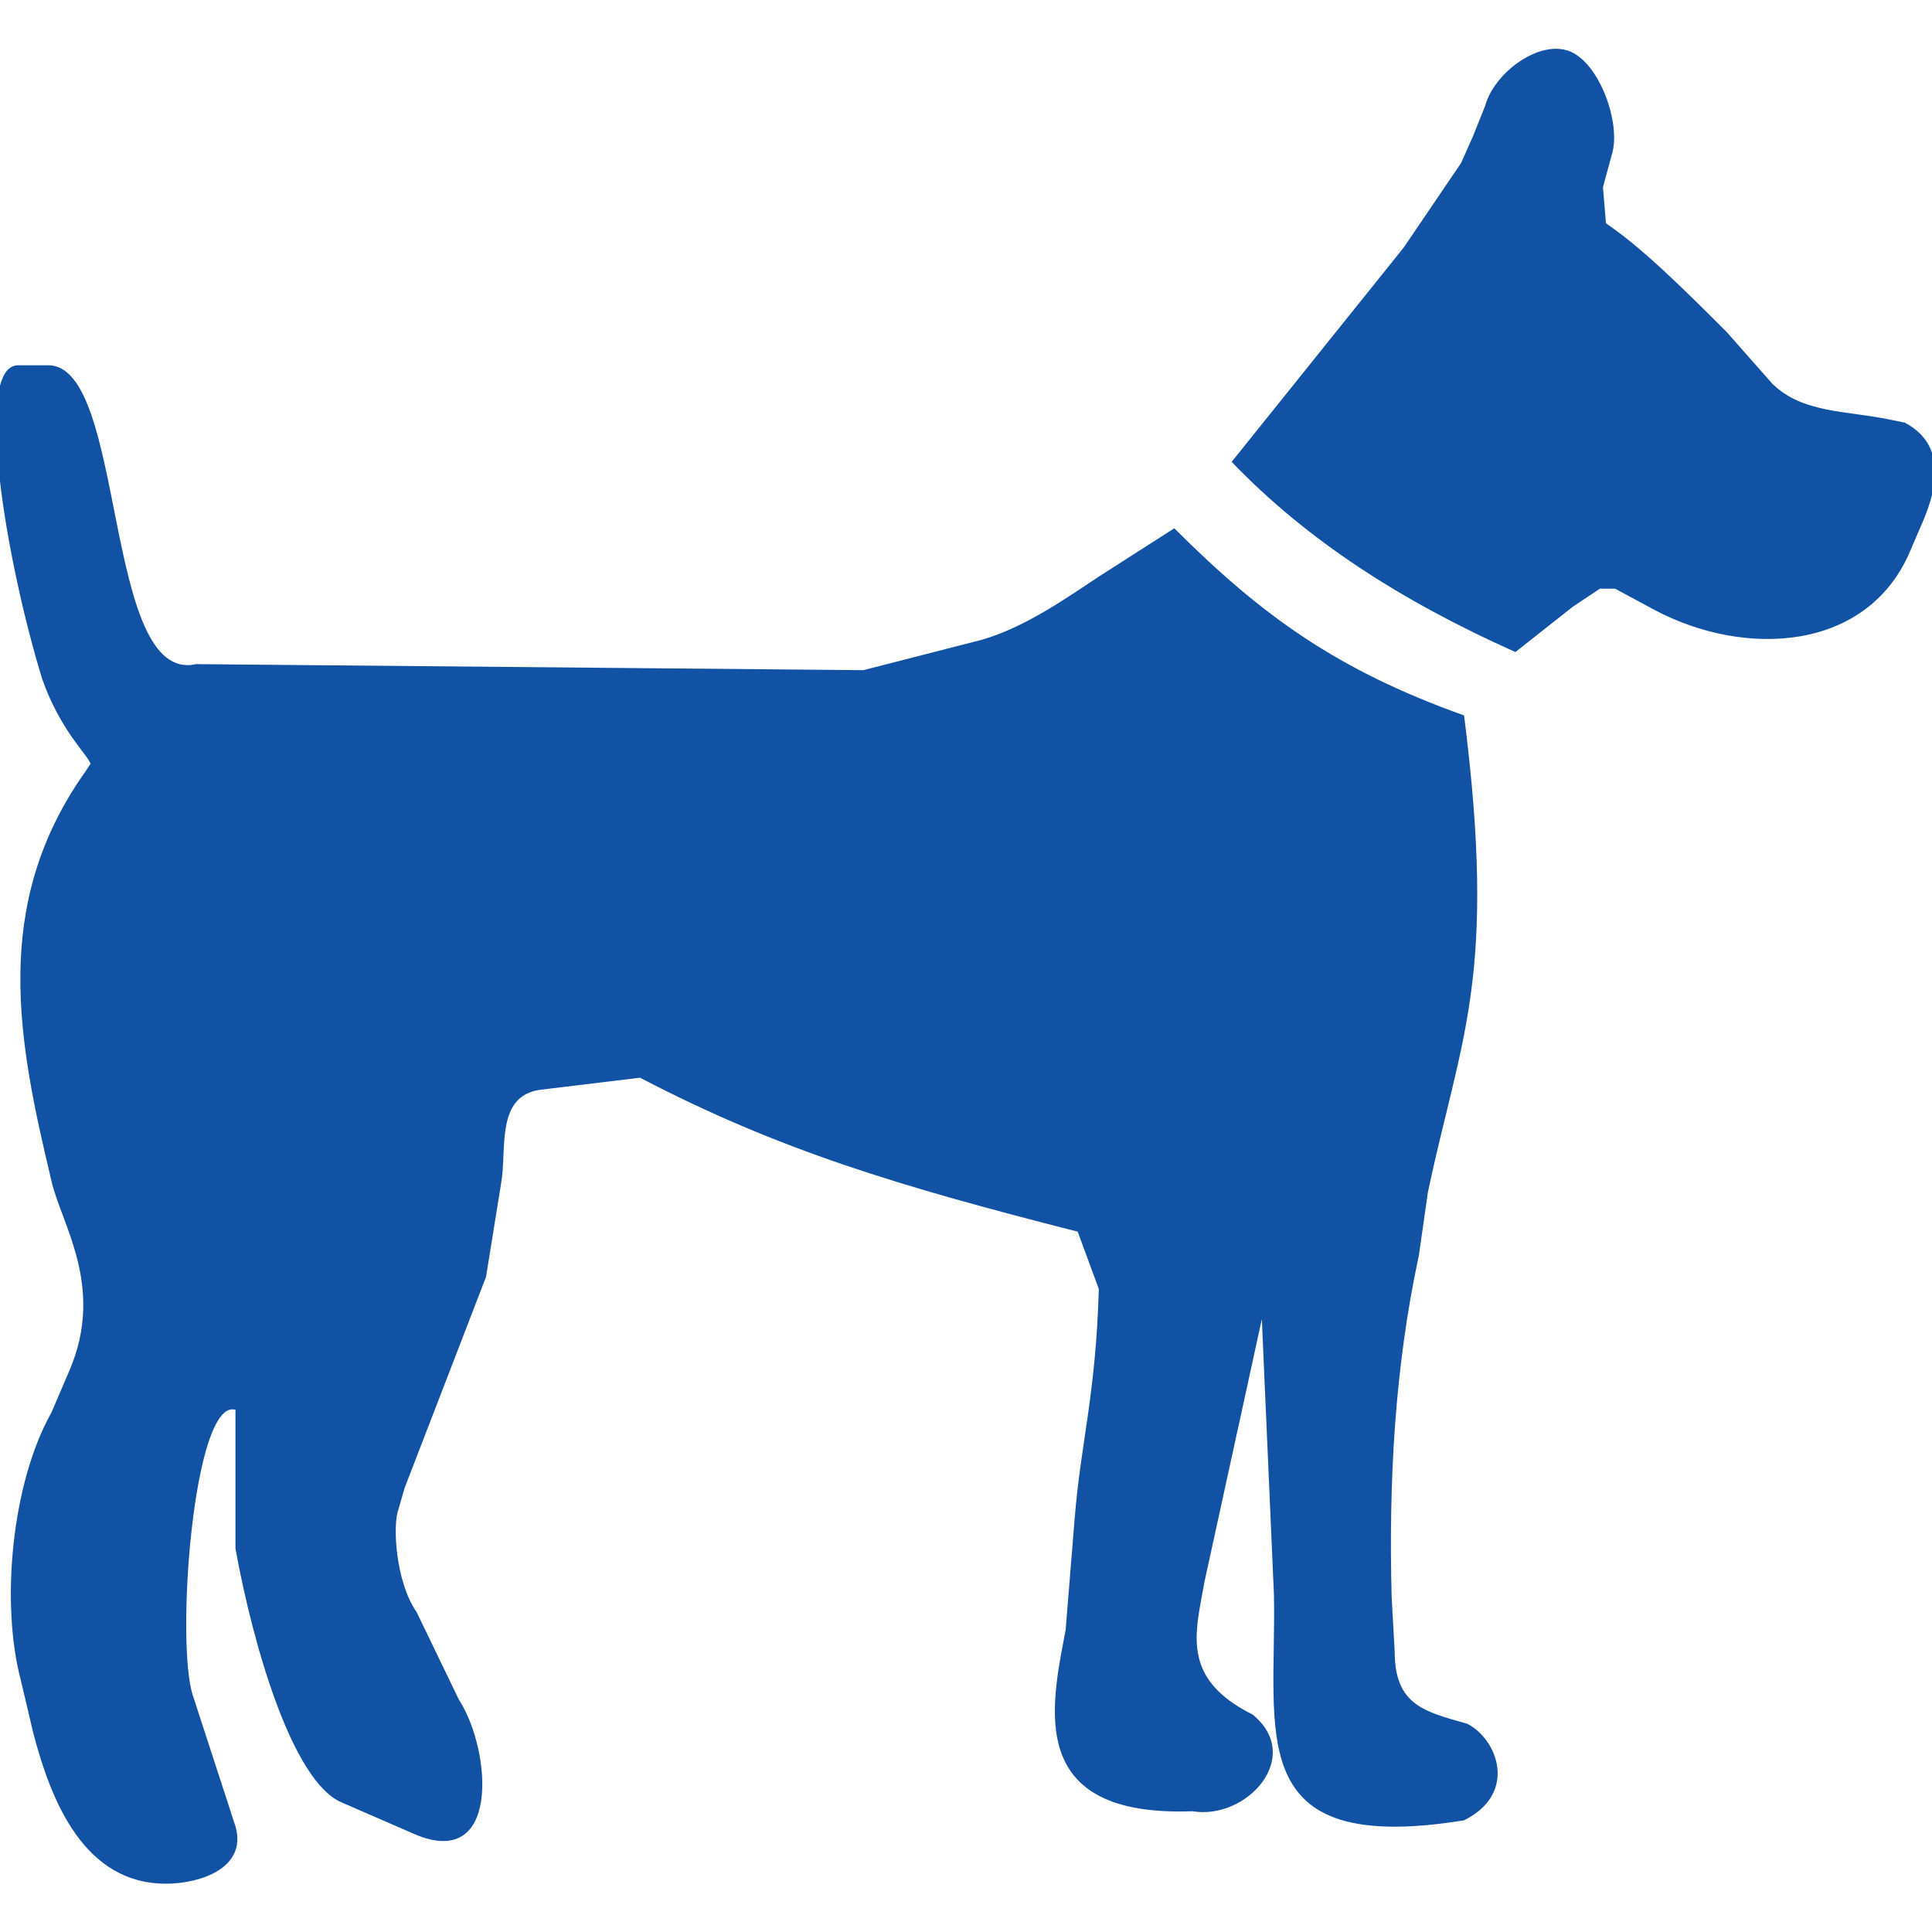 <?xml version="1.0" encoding="utf-8"?>
<!-- Generator: Adobe Illustrator 19.0.1, SVG Export Plug-In . SVG Version: 6.00 Build 0)  -->
<svg version="1.1" id="Layer_1" xmlns="http://www.w3.org/2000/svg" xmlns:xlink="http://www.w3.org/1999/xlink" x="0px" y="0px"
	 viewBox="0 0 64 64" style="enable-background:new 0 0 64 64;" xml:space="preserve">
<style type="text/css">
	.st0{fill:#1252A5;}
</style>
<g>
	<path class="st0" d="M48.5,60.3c-7.4,1.2-6.2-2.9-6.3-7.5l-0.4-9.1l-1.9,8.7c-0.3,1.7-0.8,3.2,1.6,4.4c1.7,1.4-0.2,3.5-2,3.2
		c-5.5,0.2-4.7-3.4-4.2-6l0.3-3.7c0.2-2.5,0.7-4.1,0.8-7.6l-0.7-1.9c-5.9-1.5-9.9-2.7-14.5-5.1l-3.3,0.4c-1.5,0.2-1.1,2-1.3,3.1
		l-0.5,3.1l-2.7,7L13.2,50c-0.2,0.5-0.1,2.4,0.6,3.4l1.4,2.9c1.1,1.7,1.4,5.8-1.6,4.4l-2.3-1c-1.6-0.7-2.9-5.1-3.5-8.4v-4.6
		c-1.4-0.4-2,7.8-1.4,9.5l1.4,4.3c0.4,1.4-1.2,1.9-2.3,1.9c-2.7,0-3.8-2.7-4.4-5l-0.4-1.7c-0.7-2.6-0.3-6.6,1-8.9l0.6-1.4
		c1.2-2.8-0.3-4.9-0.6-6.3c-1.1-4.6-2-9.1,1.1-13.5L3,25.3c-0.1-0.3-1-1.1-1.6-2.8c-1.2-3.9-2.3-10.4-0.8-10.4h1
		c2.6,0,1.8,10.6,4.9,9.9l22.1,0.2l3.9-1c1.4-0.4,2.7-1.3,3.9-2.1l2.5-1.6c2.9,2.9,5.4,4.7,9.6,6.2c1.1,8.7-0.1,10.6-1.2,15.8
		L47,41.6c-0.8,3.7-1,7.5-0.9,11.3l0.1,1.8c0,1.8,1,2,2.4,2.4C49.6,57.6,50.3,59.4,48.5,60.3L48.5,60.3L48.5,60.3z"/>
	<path class="st0" d="M53.2,7.4c1.2,0.8,2.7,2.3,4,3.6l1.5,1.7c1,1,2.5,0.9,3.9,1.2l0.5,0.1c1.5,0.8,1,2.4,0.5,3.5l-0.3,0.7
		c-1.4,3.4-5.5,3.6-8.5,2l-1.3-0.7H53l-0.9,0.6l-1.9,1.5c-3.8-1.7-6.9-3.7-9.4-6.3l5.7-7.1l1.9-2.8l0.4-0.9l0.4-1
		C49.5,2.4,51,1.3,52,1.7s1.7,2.4,1.4,3.4l-0.3,1.1L53.2,7.4L53.2,7.4L53.2,7.4z"/>
</g>
</svg>

